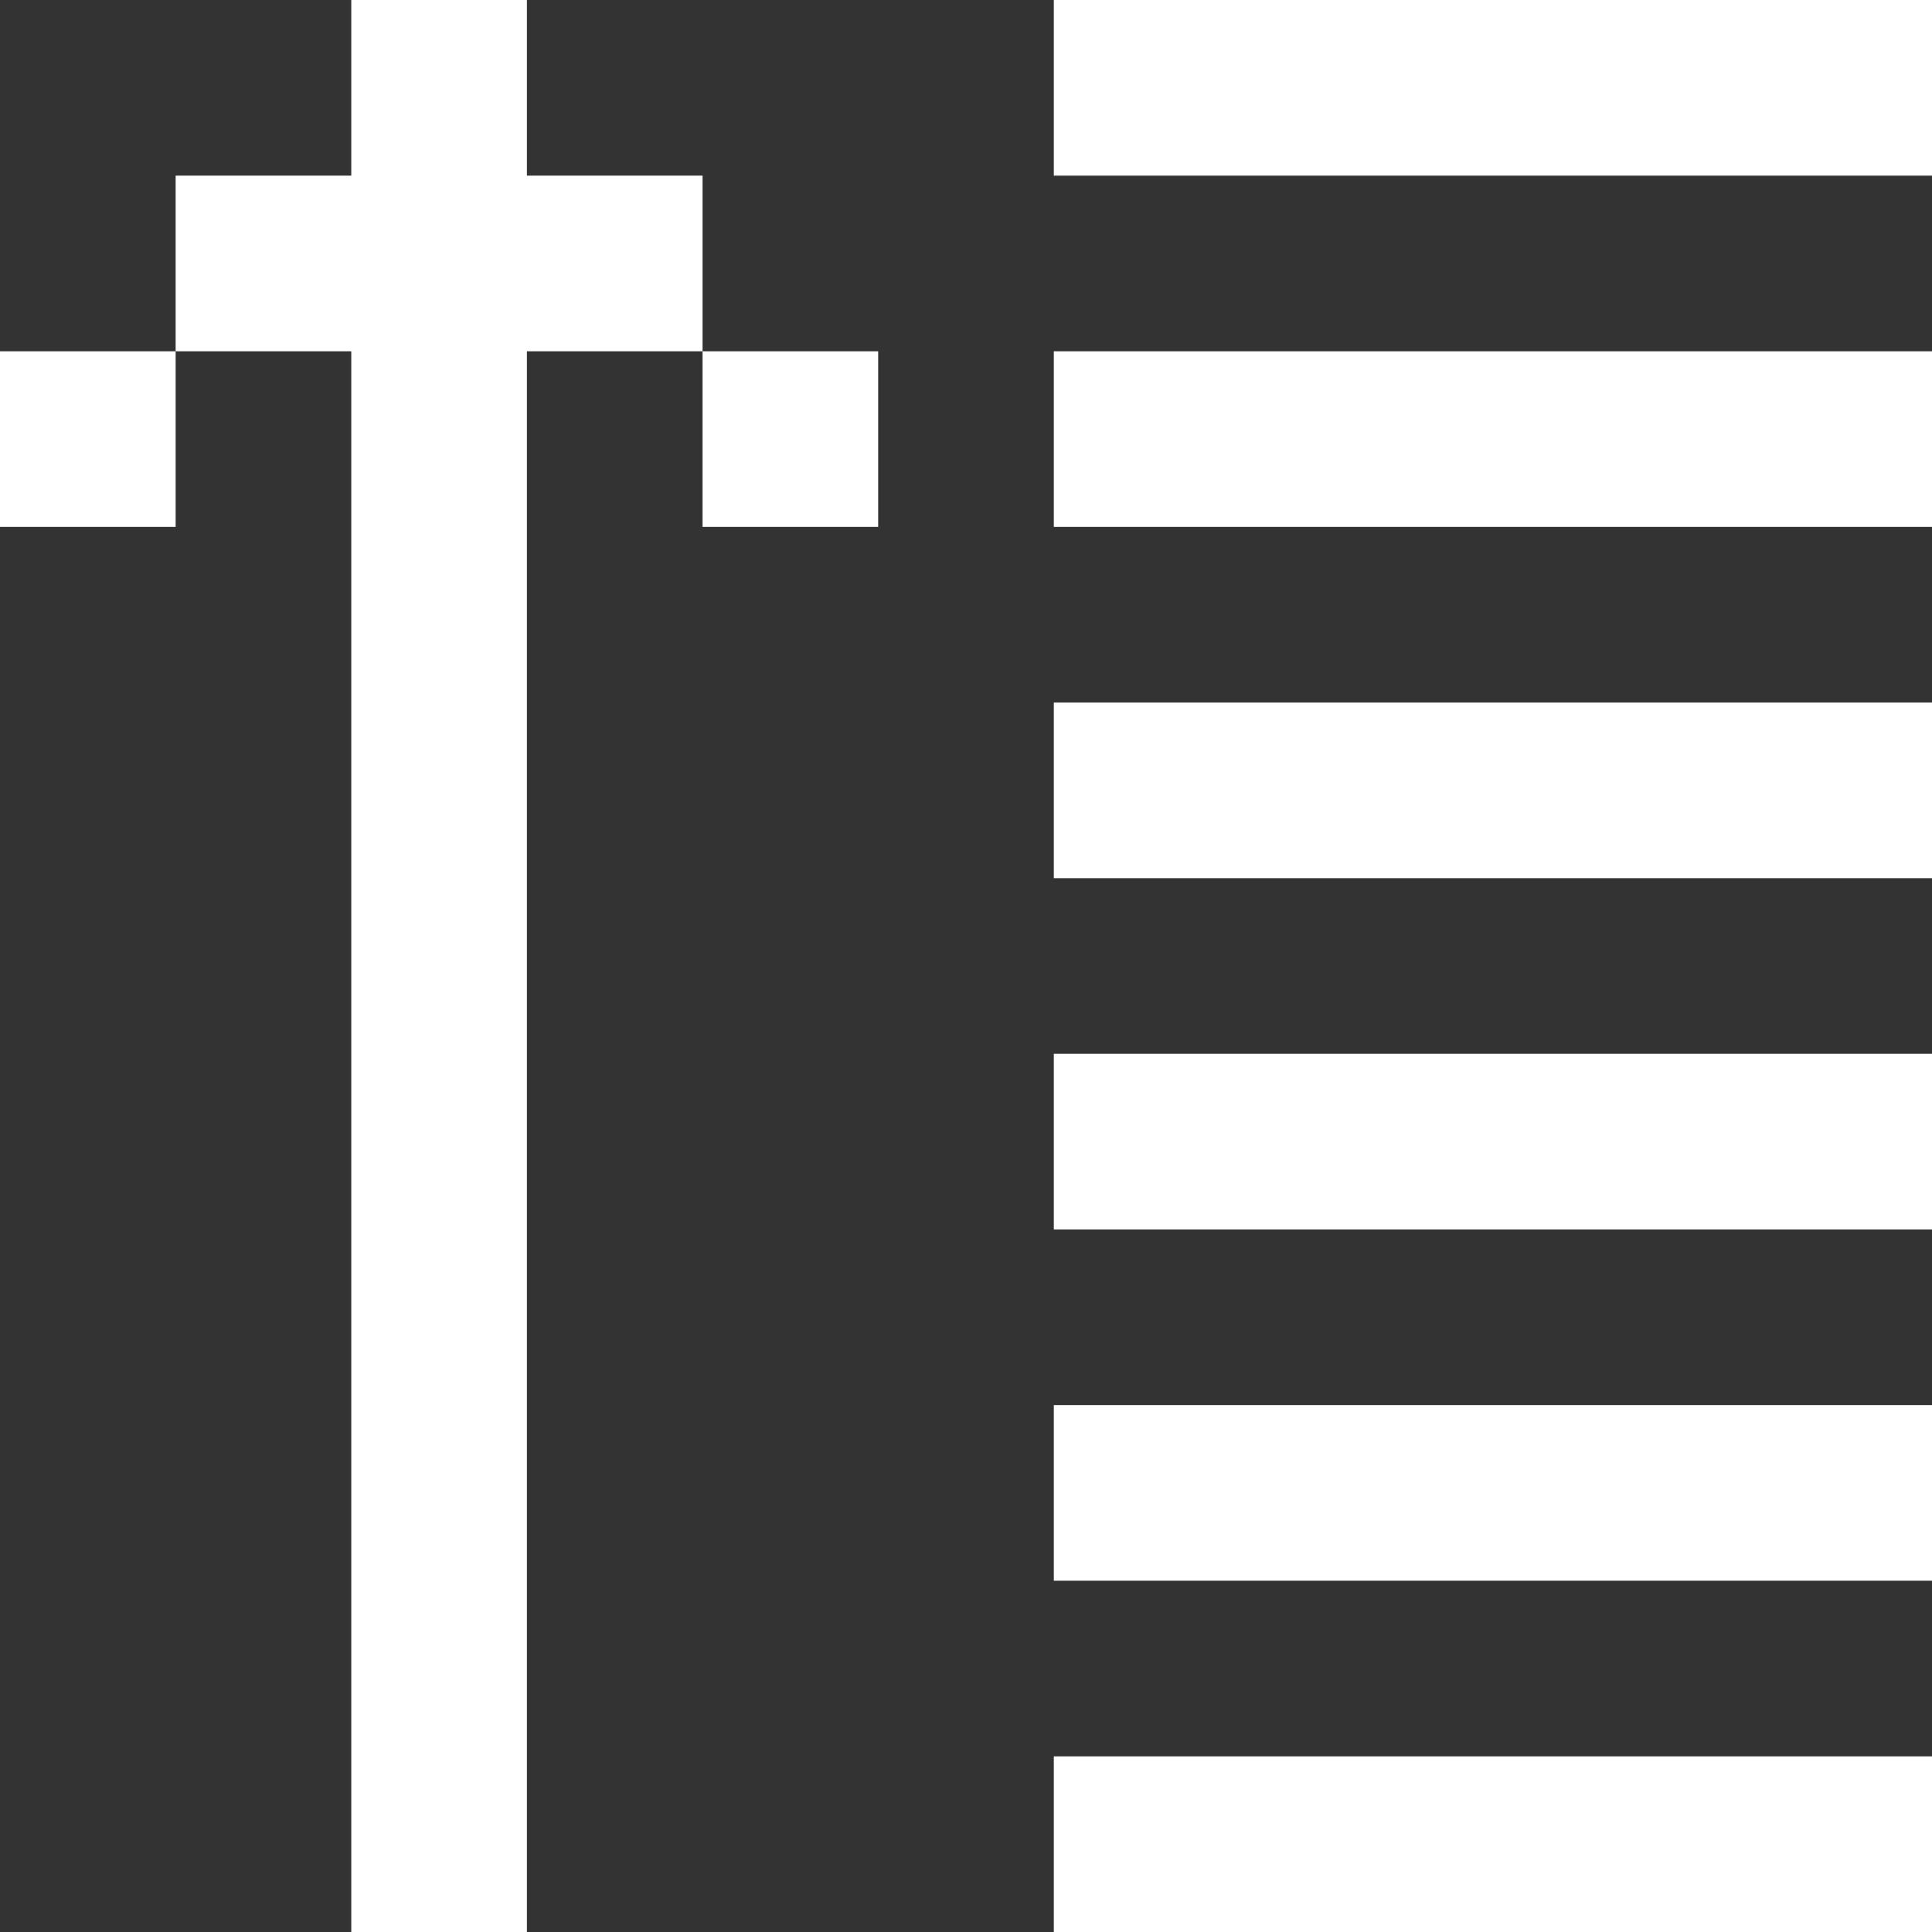 <svg xmlns="http://www.w3.org/2000/svg" xmlns:xlink="http://www.w3.org/1999/xlink" version="1.1" id="Ebene_1" x="0px" y="0px" width="11px" height="11px" viewBox="0 0 11 11" style="enable-background:new 0 0 11 11;" xml:space="preserve">
<rect x="0" y="0" width="11" height="11" fill="#333333" stroke="none"/>
<g>
	<polygon points="3,1 3,0 2,0 2,1 1,1 1,2 2,2 2,11 3,11 3,2 4,2 4,1  " fill="#ffffff"/>
	<rect y="2" width="1" height="1" fill="#ffffff"/>
	<rect x="4" y="2" width="1" height="1" fill="#ffffff"/>
	<rect x="6" width="5" height="1" fill="#ffffff"/>
	<rect x="6" y="2" width="5" height="1" fill="#ffffff"/>
	<rect x="6" y="4" width="5" height="1" fill="#ffffff"/>
	<rect x="6" y="6" width="5" height="1" fill="#ffffff"/>
	<rect x="6" y="8" width="5" height="1" fill="#ffffff"/>
	<rect x="6" y="10" width="5" height="1" fill="#ffffff"/>
</g>
</svg>